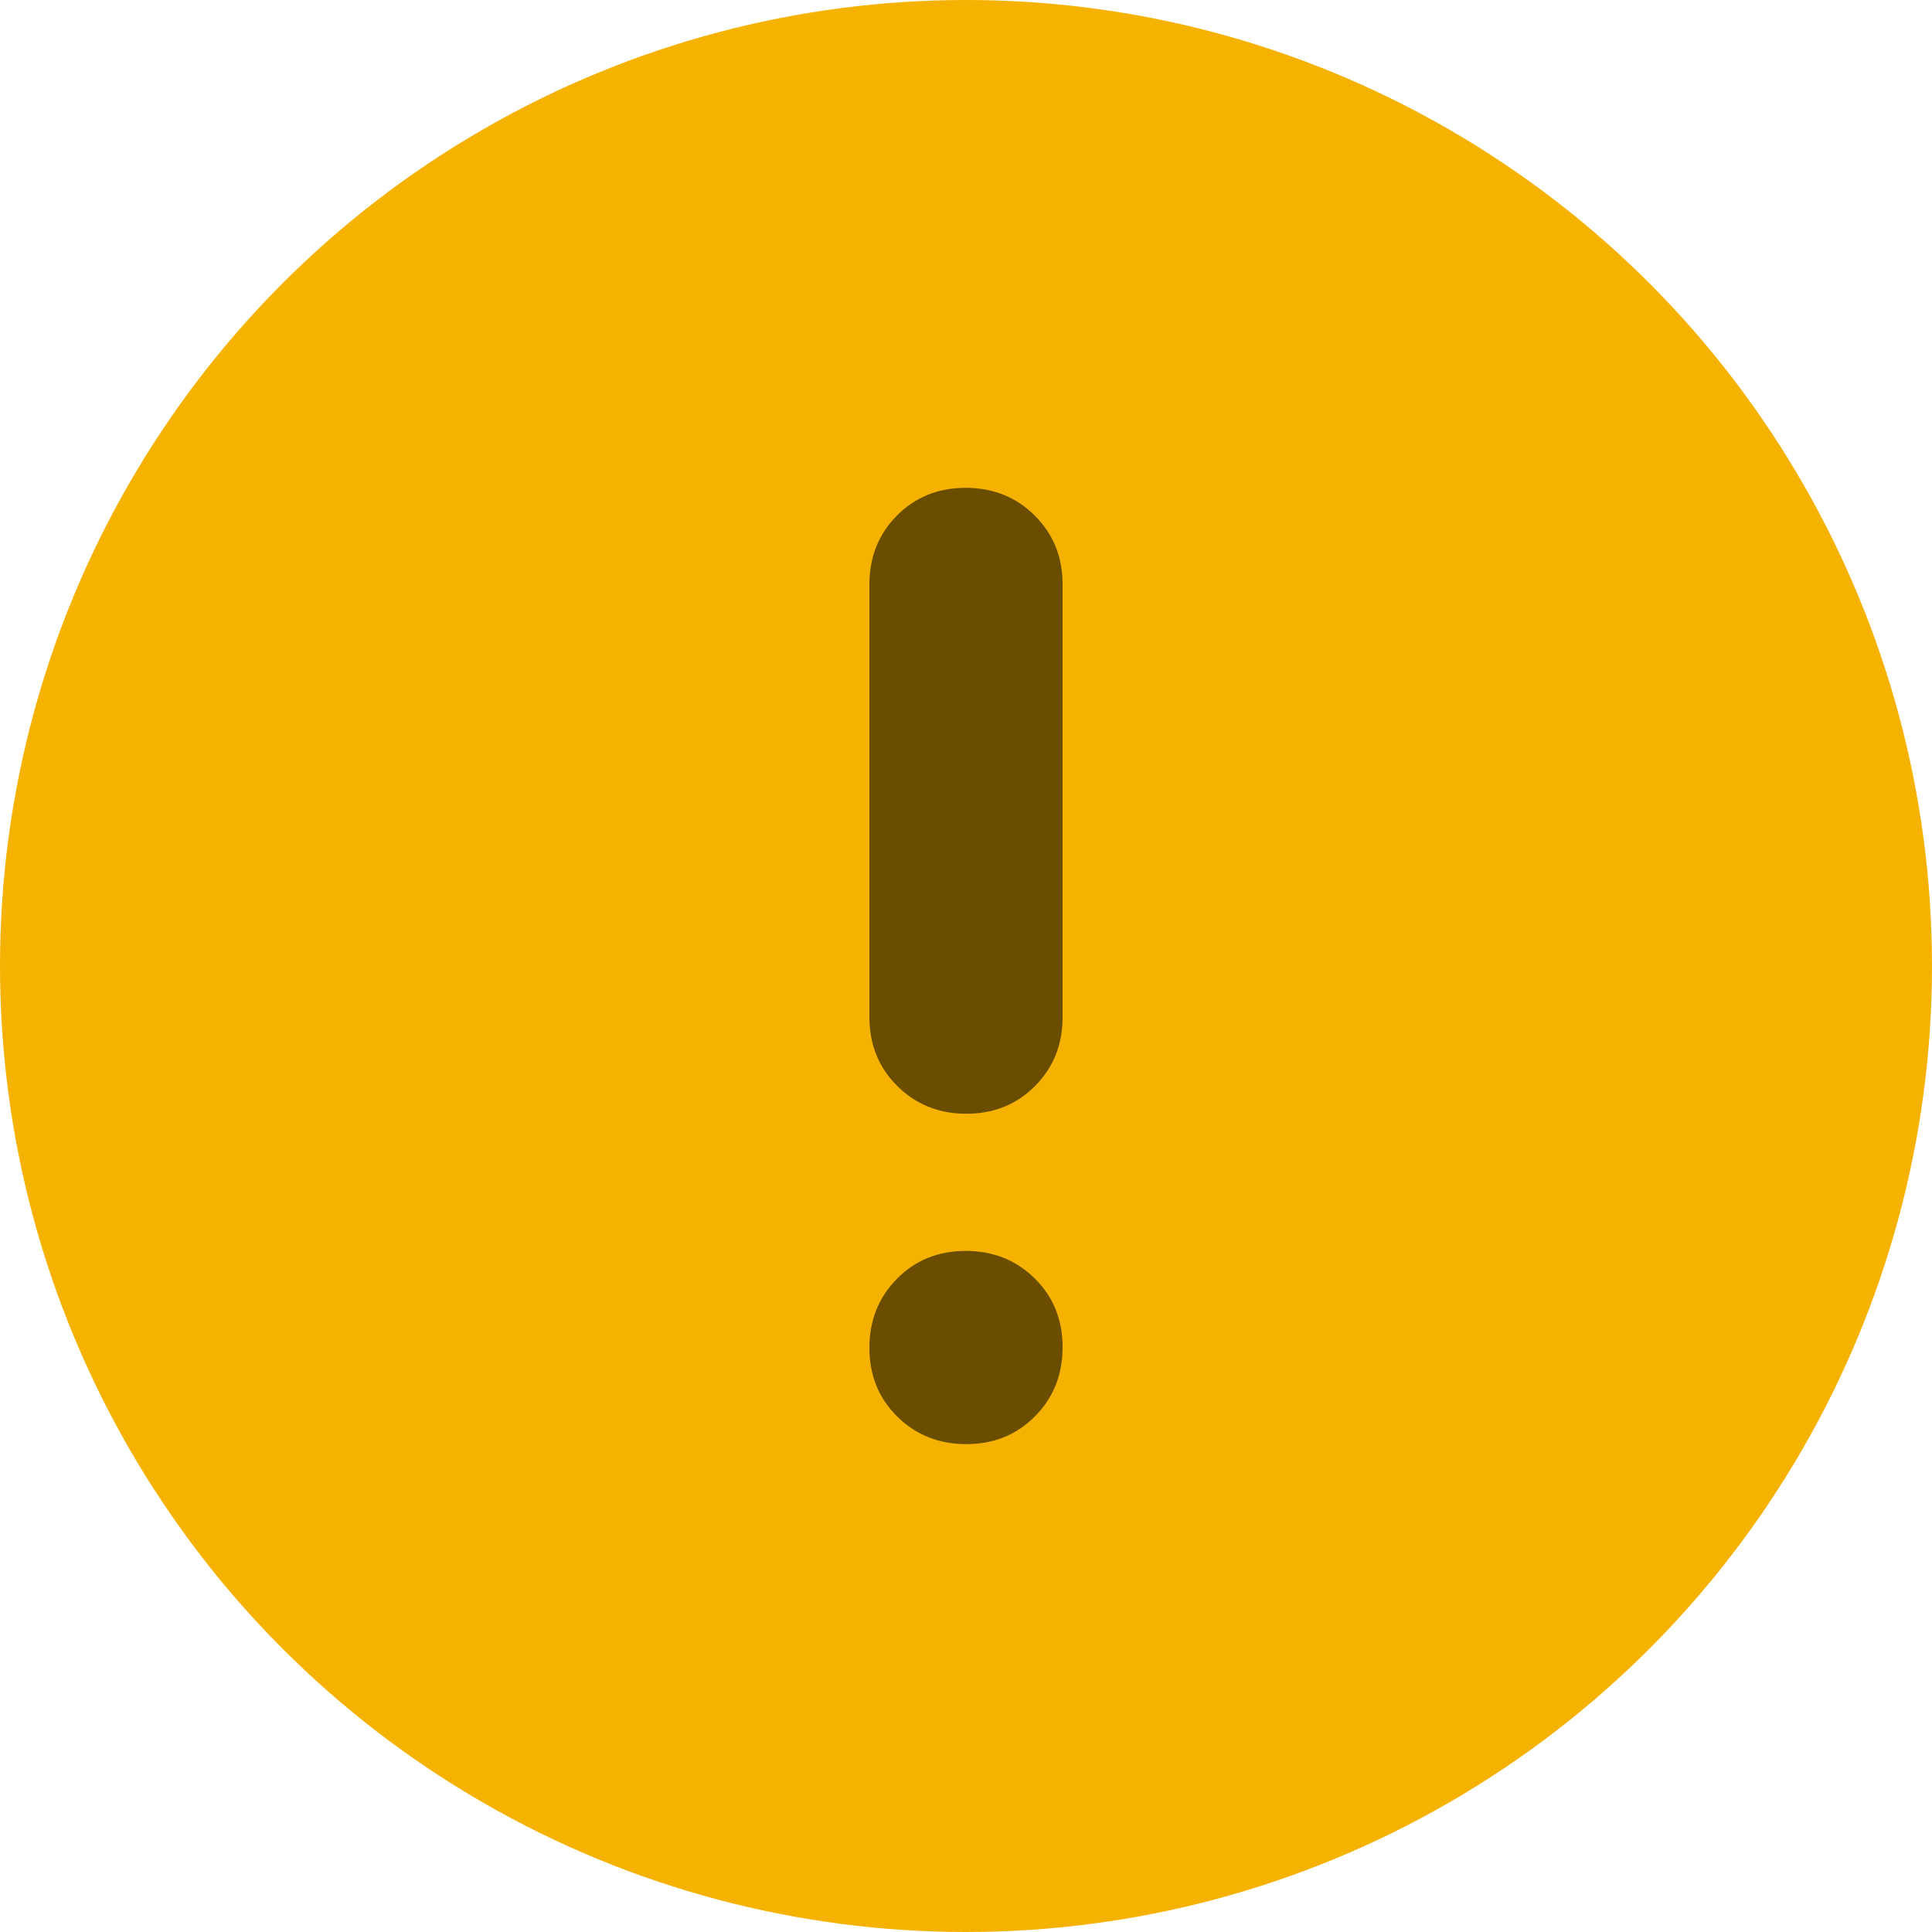 <svg width="40" height="40" viewBox="0 0 40 40" fill="none" xmlns="http://www.w3.org/2000/svg">
<g clip-path="url(#clip0_7450_10380)">
<circle cx="20" cy="20" r="20" fill="#F5B200"/>
<path d="M21.43 29.321C21.05 29.706 20.576 29.899 20.007 29.899C19.439 29.899 18.962 29.709 18.577 29.329C18.192 28.949 18 28.474 18 27.905C18 27.337 18.19 26.861 18.57 26.476C18.95 26.091 19.424 25.899 19.993 25.899C20.562 25.899 21.038 26.089 21.423 26.469C21.808 26.849 22 27.323 22 27.892C22 28.46 21.81 28.937 21.43 29.321Z" fill="#6B4D00"/>
<path d="M21.43 22.484C21.05 22.867 20.576 23.059 20.007 23.059C19.439 23.059 18.962 22.867 18.577 22.484C18.192 22.101 18 21.626 18 21.059V12.099C18 11.533 18.19 11.058 18.57 10.674C18.95 10.291 19.424 10.1 19.993 10.1C20.562 10.1 21.038 10.291 21.423 10.674C21.808 11.058 22 11.533 22 12.099V21.059C22 21.626 21.81 22.101 21.43 22.484Z" fill="#6B4D00"/>
</g>
<defs>
<clipPath id="clip0_7450_10380">
<rect width="40" height="40" fill="white"/>
</clipPath>
</defs>
</svg>
